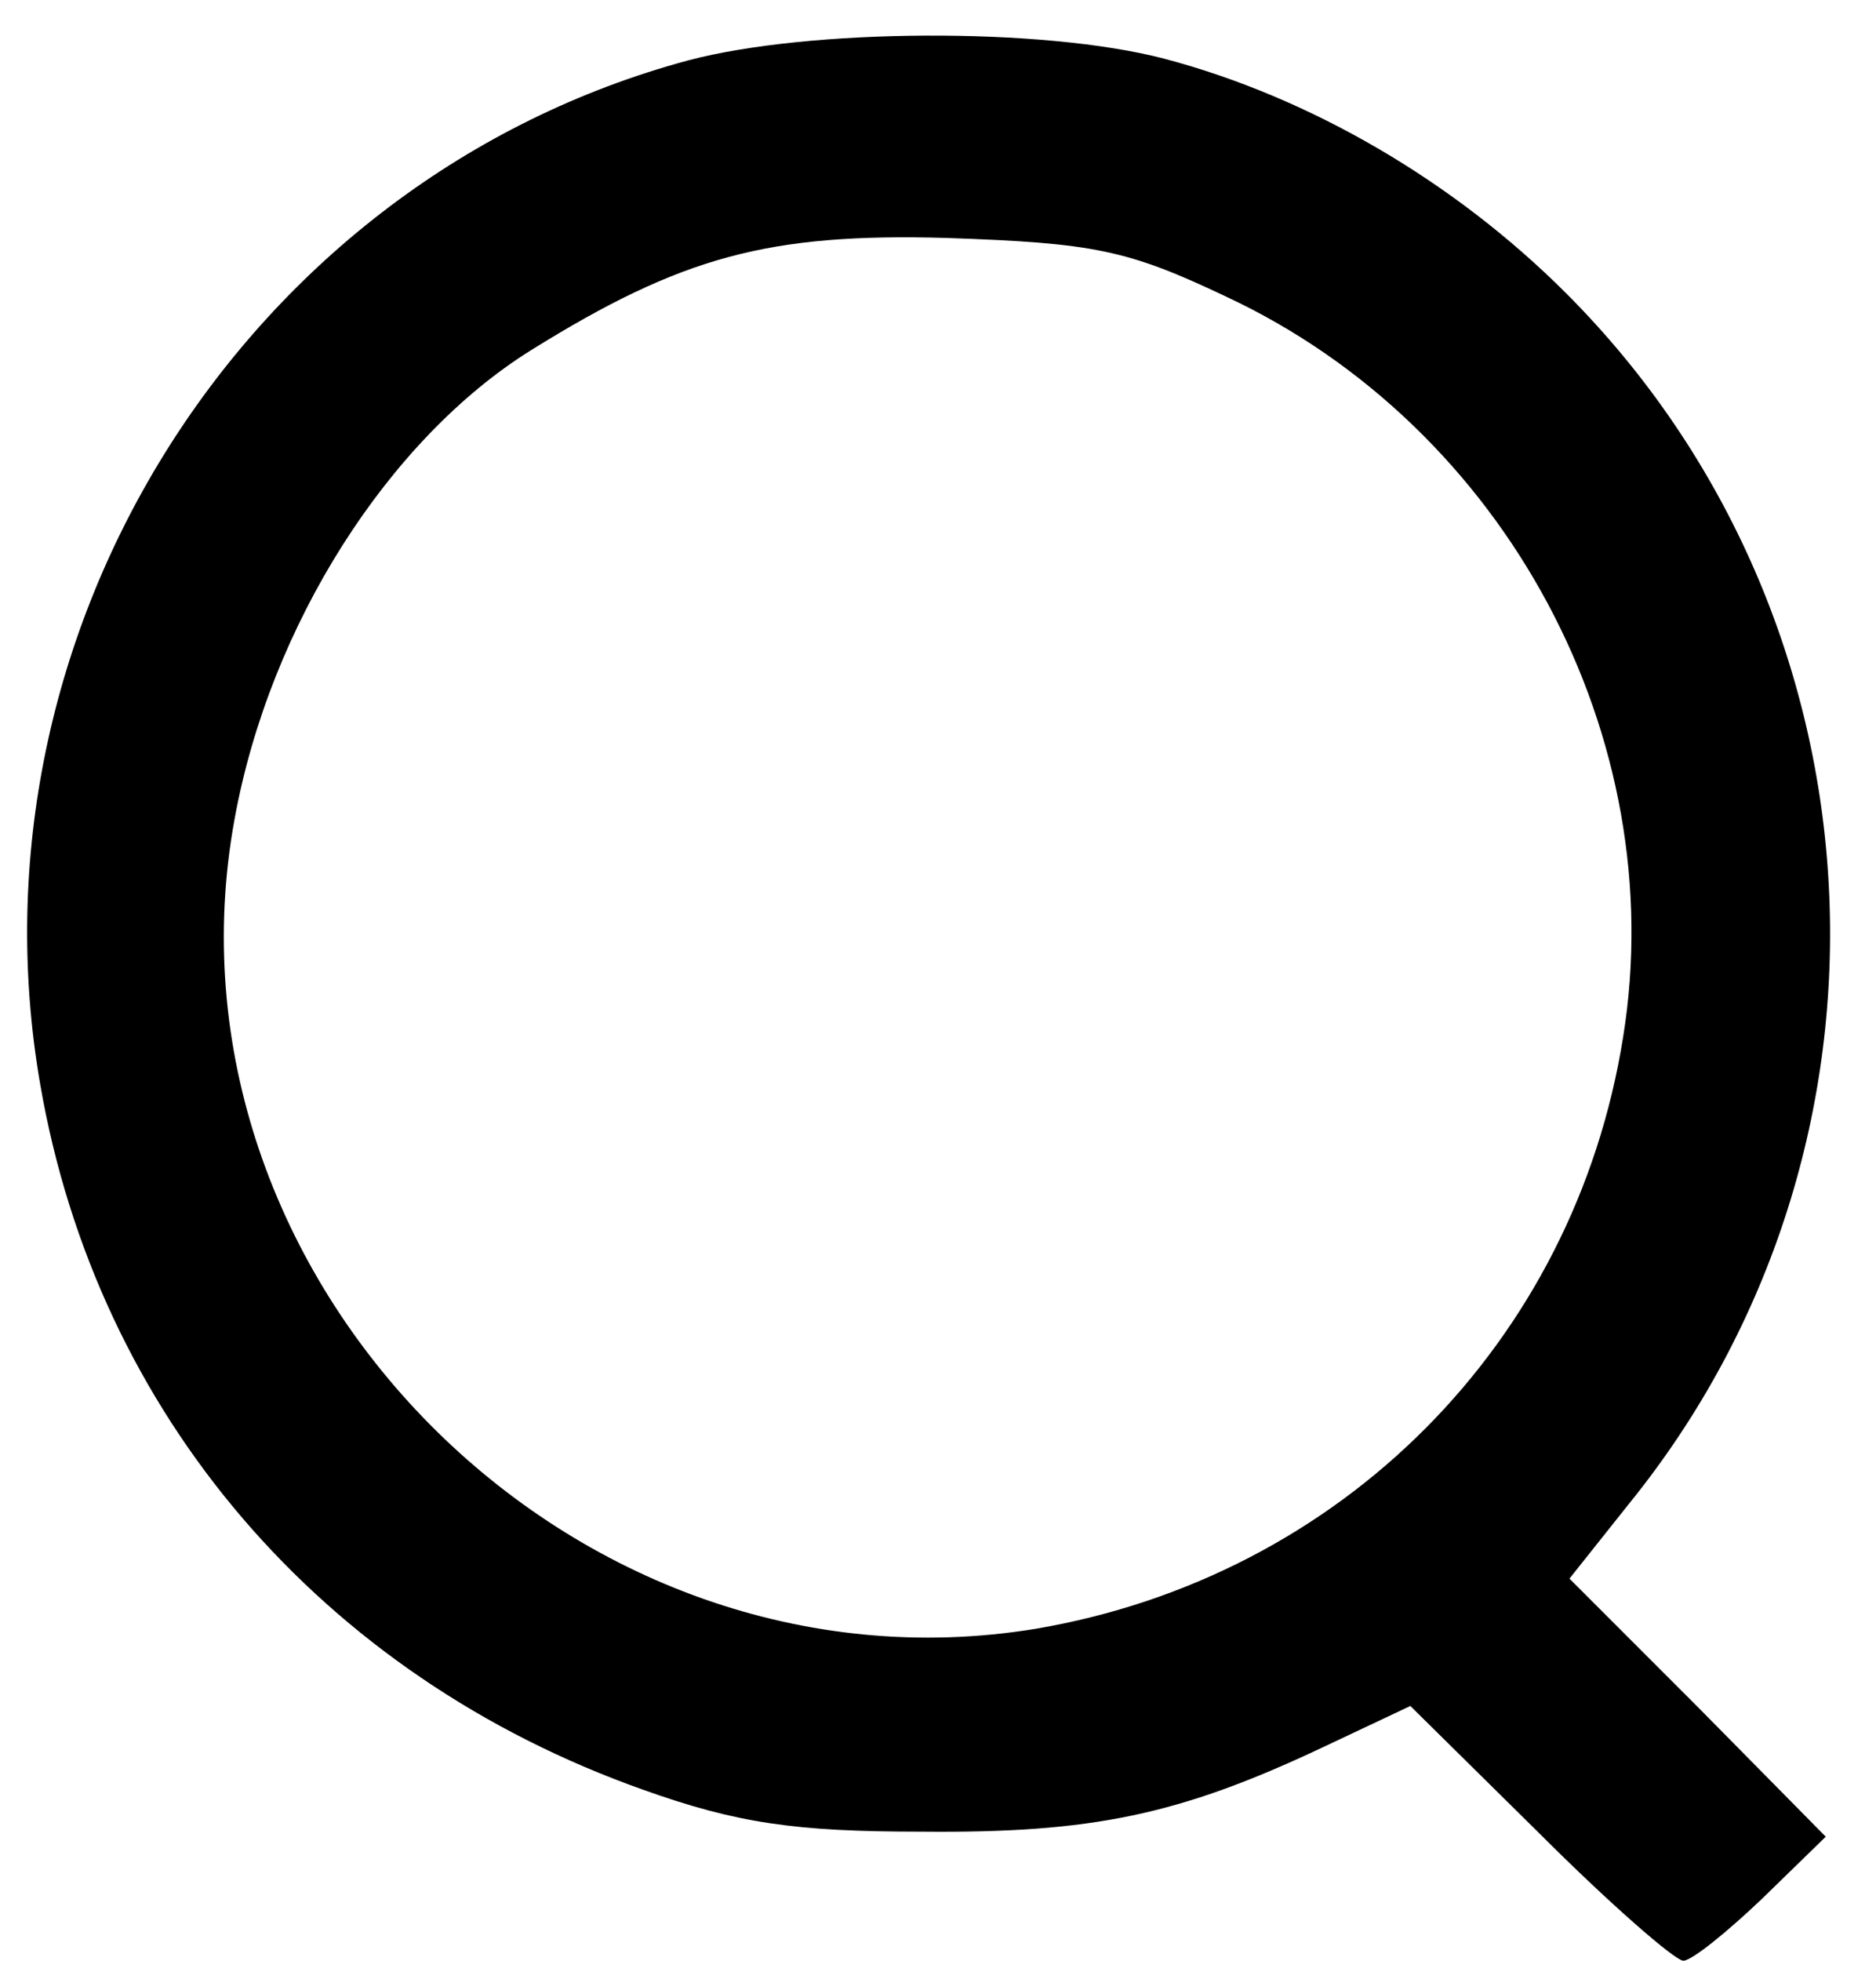 <?xml version="1.0" standalone="no"?>
<!DOCTYPE svg PUBLIC "-//W3C//DTD SVG 20010904//EN"
 "http://www.w3.org/TR/2001/REC-SVG-20010904/DTD/svg10.dtd">
<svg version="1.0" xmlns="http://www.w3.org/2000/svg"
 width="112pt" height="117pt" viewBox="0 0 112 117"
 preserveAspectRatio="xMidYMid meet">
<g transform="translate(0,117) scale(0.1,-0.1)"
fill="#000000" stroke="none">
<path d="M411 1134 c-264 -71 -434 -340 -387 -611 34 -197 168 -353 360 -421
56 -20 91 -25 166 -25 102 -1 154 10 239 50 l53 25 77 -76 c42 -42 81 -76 86
-76 5 0 26 17 47 37 l38 37 -76 77 -77 77 35 44 c174 214 158 528 -37 723 -67
67 -153 117 -240 140 -73 19 -212 18 -284 -1z m321 -141 c167 -78 266 -263
237 -442 -29 -182 -168 -322 -351 -353 -276 -45 -528 209 -478 483 21 116 92
227 177 280 90 56 142 70 248 67 88 -3 108 -7 167 -35z"/>
</g>
</svg>
